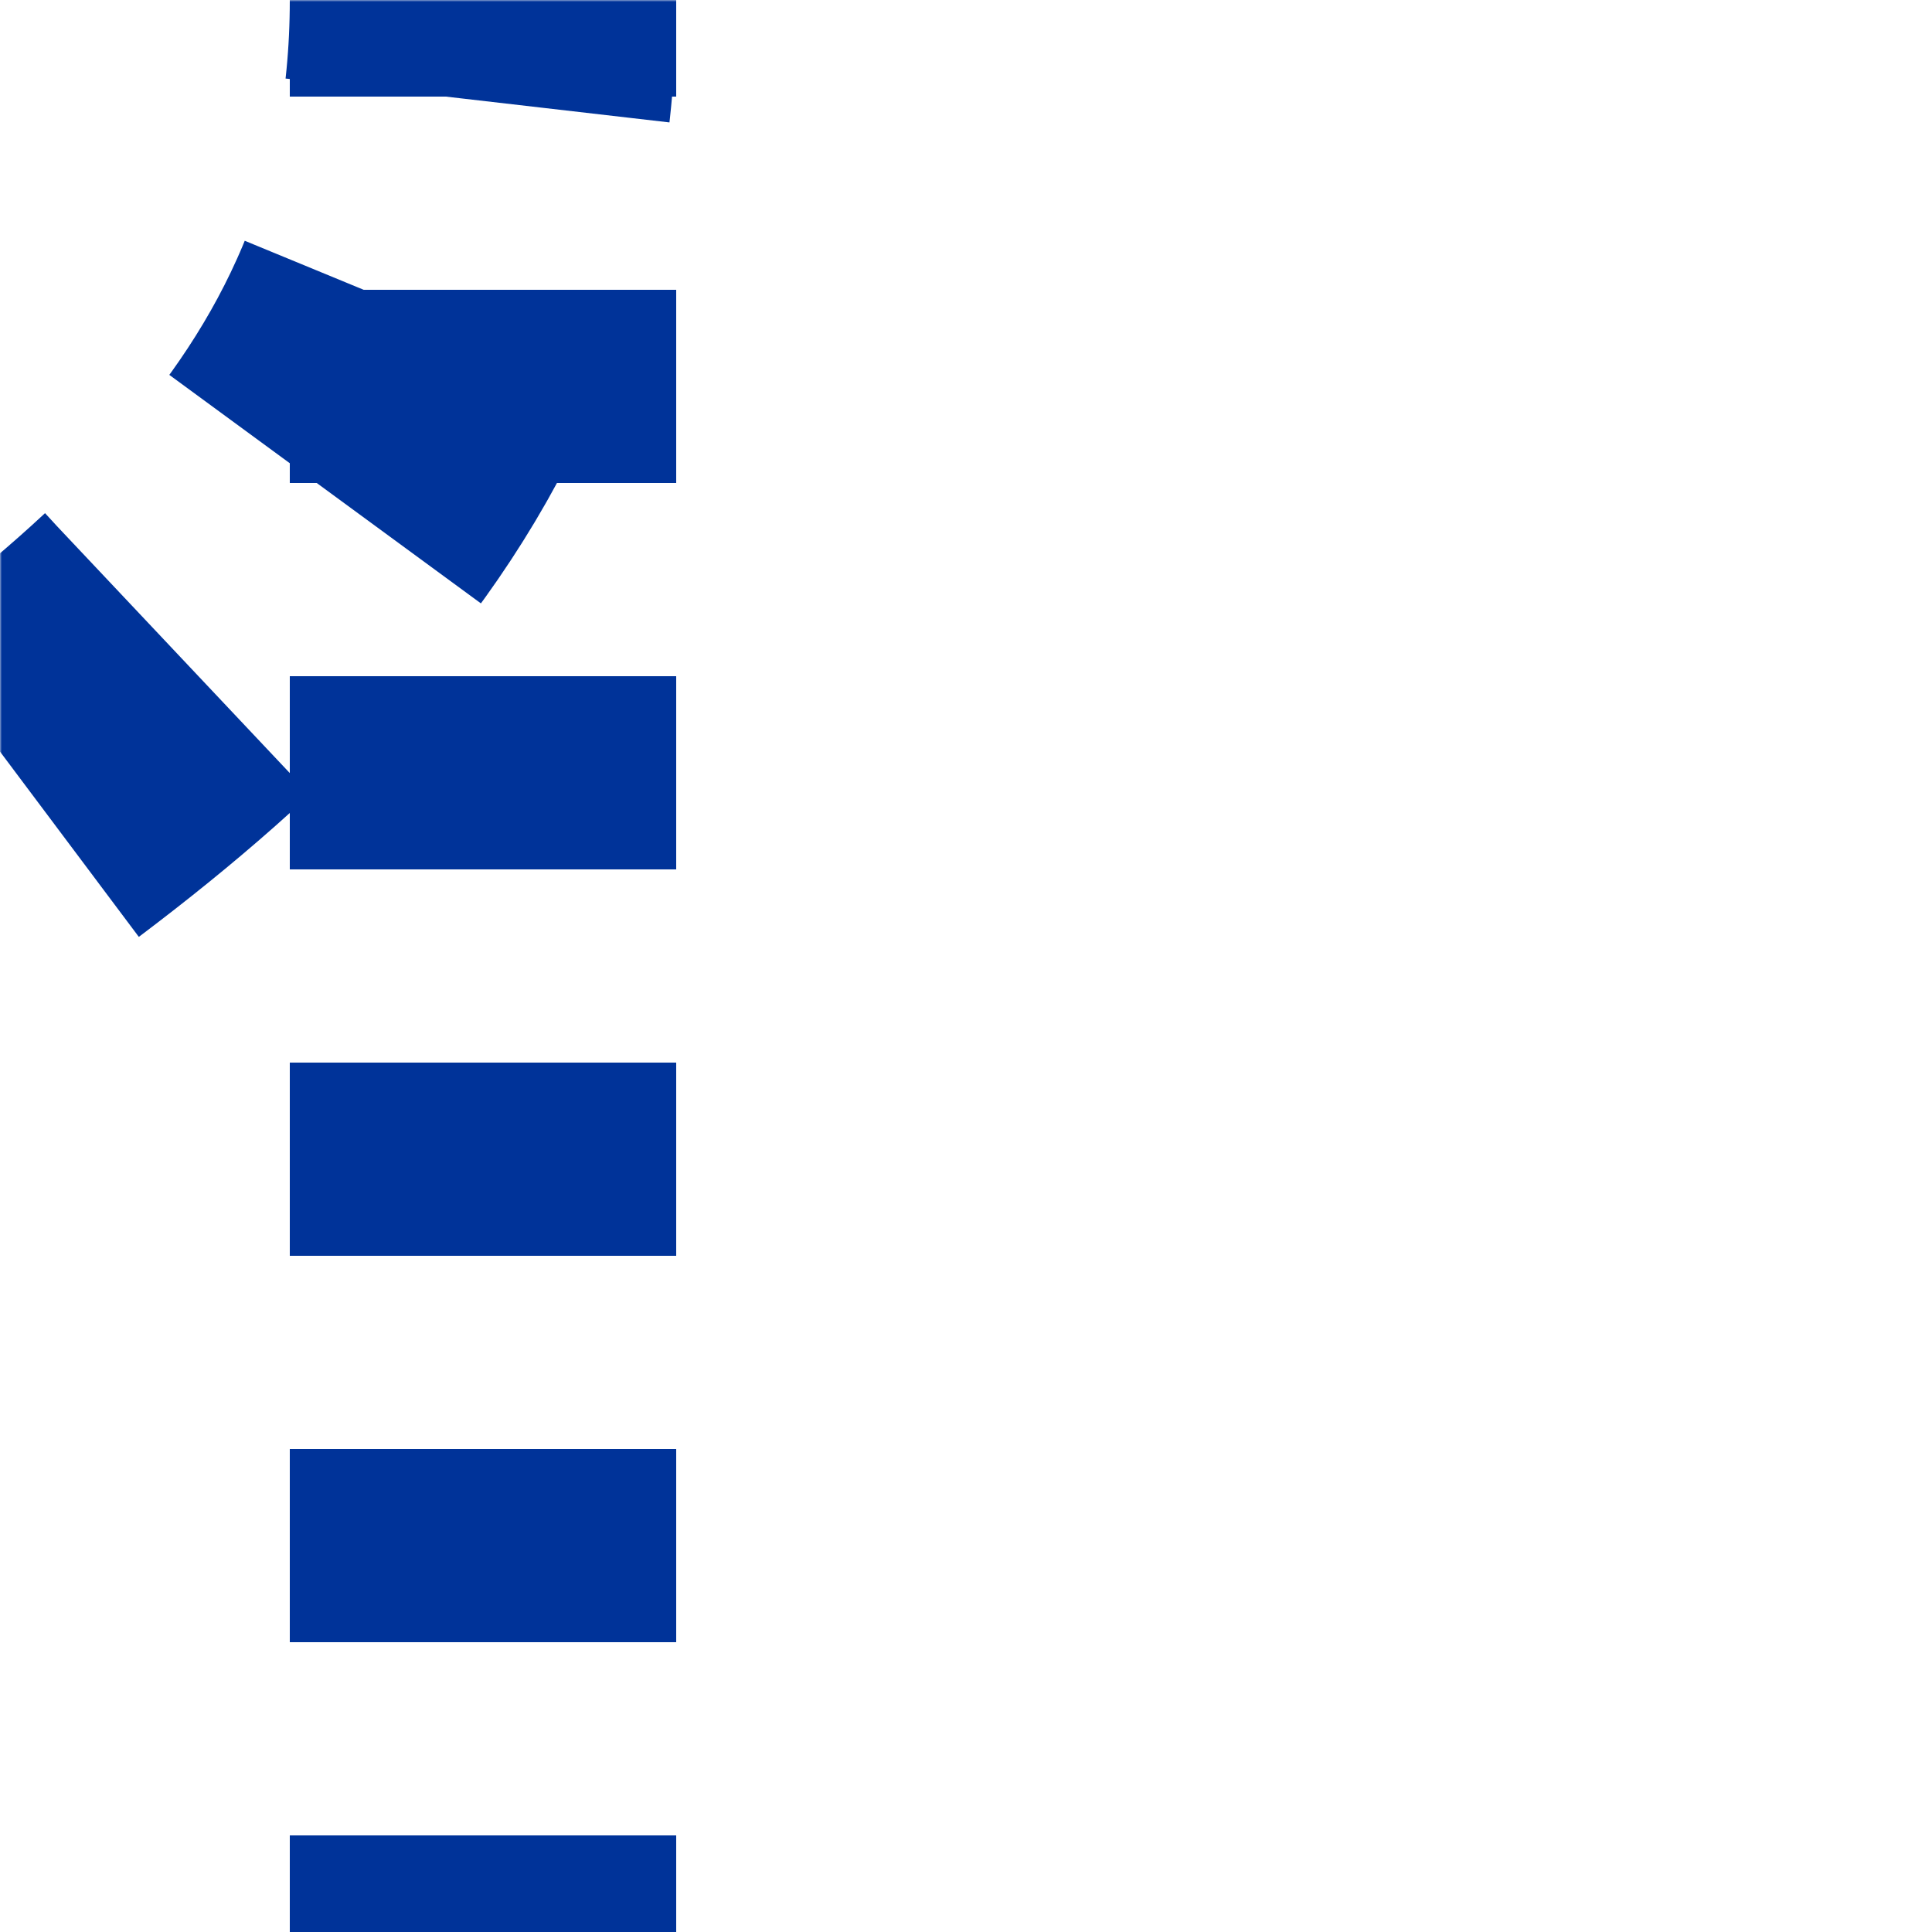 <?xml version="1.0" encoding="UTF-8"?>
<svg xmlns="http://www.w3.org/2000/svg" width="500" height="500">
 <title>utvSHI3gr-</title>
 <defs>
  <mask id="1">
   <rect x="-100" y="-100" width="1200" height="1200" fill="white"/>
   <path d="M 125,500 V 0 C 125,250 -250,250 -250,500" stroke-width="20" fill="none" stroke="black"/>
  </mask>
 </defs>
 <g mask="url(#1)" stroke="#003399" stroke-width="100" fill="none">
  <path d="m 500,0 0,0 M 125,-26 V 0 C 125,250 -250,250 -250,500" stroke-dasharray="52,57.352"/>
  <path d="M 125,525 V 0" stroke-dasharray="50"/>
 </g>
</svg>